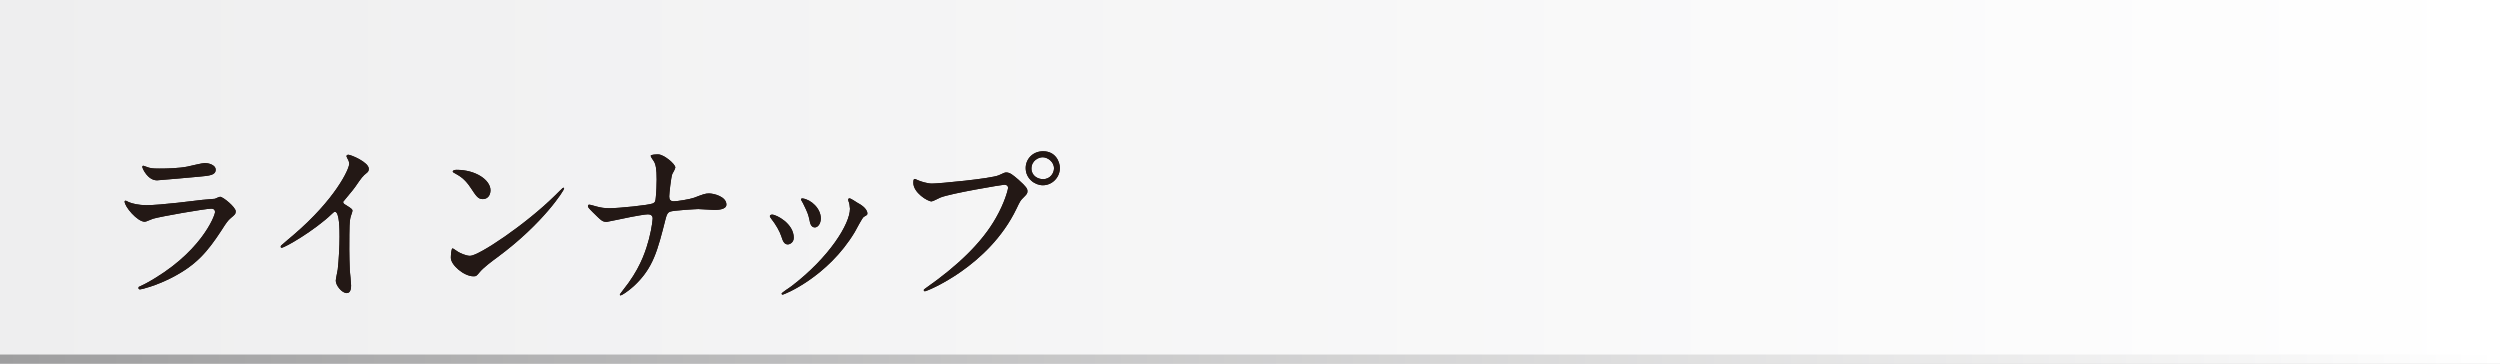 <?xml version="1.0" encoding="utf-8"?>
<!-- Generator: Adobe Illustrator 24.3.2, SVG Export Plug-In . SVG Version: 6.00 Build 0)  -->
<svg version="1.1" id="レイヤー_1" xmlns="http://www.w3.org/2000/svg" xmlns:xlink="http://www.w3.org/1999/xlink" x="0px"
	 y="0px" viewBox="0 0 2383.3 346.7" style="enable-background:new 0 0 2383.3 346.7;" xml:space="preserve">
<rect x="0" y="0" width="2383.3" height="346.7" fill="#808080" stroke="none"/>
<style type="text/css">
	.st0{fill:url(#SVGID_1_);}
	.st1{fill:url(#SVGID_2_);}
	.st2{fill:#231815;}
</style>
<linearGradient id="SVGID_1_" gradientUnits="userSpaceOnUse" x1="0" y1="173.333" x2="2383.333" y2="173.333">
	<stop  offset="0" style="stop-color:#EEEEEF"/>
	<stop  offset="1" style="stop-color:#FFFFFF"/>
</linearGradient>
<rect class="st0" width="2383.3" height="346.7"/>
<linearGradient id="SVGID_2_" gradientUnits="userSpaceOnUse" x1="0" y1="342.333" x2="2383.333" y2="342.333">
	<stop  offset="0" style="stop-color:#9E9E9F"/>
	<stop  offset="1" style="stop-color:#FFFFFF"/>
</linearGradient>
<rect y="338" class="st1" width="2383.3" height="8.7"/>
<g>
	<g>
		<path class="st2" d="M138.5,270.5c52.7-28.4,66.5-64.9,66.5-68.4c0-2-1.2-3.2-3.5-3.2c-5.7,0-48.1,7.4-55.6,9.6
			c-1.2,0.3-6.6,2.9-7.8,2.9c-7.3,0-19.3-14.5-19.3-19.3c0-0.5,0.5-0.8,1-0.8c0.5,0,2.5,1.2,3,1.4c3.2,1.4,9.6,2.9,16.7,2.9
			c13.8,0,47.5-4.4,53.7-5.1c0.3,0,11.5-1,11.7-1c0.8-0.3,4.1-1.9,4.9-1.9c2.9,0,14.9,10,14.9,13.8c0,2.5-0.7,3.2-4.6,6.4
			c-2.9,2.4-4.6,4.9-9.1,12c-13.3,20.3-23.8,32.9-47.6,45.1c-15,7.6-28.4,11-29.9,11c-1.4,0-1.5-1-1.5-1.4s0.2-0.8,0.3-1
			C132.8,273.2,137.5,271,138.5,270.5z M142.7,160c2.7,0.7,6.6,0.7,9,0.7c7.9,0,19.1-0.3,27-1.9c2.5-0.5,14.2-3.4,16.6-3.4
			c2.9,0,10.3,1.5,10.3,6.4c0,5.2-5.9,5.7-15.7,6.6c-2.7,0.3-39,3.5-40.2,3.5c-9,0-14-11.5-14-12.7c0-0.8,0.3-1.2,1-1.2
			C137.7,158.2,141.7,159.9,142.7,160z"/>
		<path class="st2" d="M328.7,194.8c6.6,4.1,7.3,4.7,7.3,6.2c0,1-1.9,5.7-2,6.8c-0.7,3-1,6.6-1,29.9c0,4.6,0.2,13.7,0.5,20.3
			c0.2,2,1.2,11.8,1.2,14c0,1.7,0,7.4-4.1,7.4c-4.7,0-10.5-7.3-10.5-11.8c0-1.7,1.7-9.1,1.9-10.8c1-9.1,1.7-22.1,1.7-31.1
			c0-6.1,0-23.8-4.4-23.8c-0.8,0-1.5,0.7-2.9,2c-16.6,15.9-44.9,32.3-48,32.3c-0.5,0-0.8-0.3-0.8-1c0-0.5,0.2-0.8,0.5-1.2
			c4.4-3.9,9.1-7.8,11.8-10.1c39.9-34.1,53-62.8,53-67.6c0-1.7-0.5-3.2-1.4-4.7c-0.2-0.3-1.2-2.4-1.2-2.7c0-0.7,0.8-1.4,1.7-1.4
			c2.5,0,19.6,7.1,19.6,13.5c0,1.7-0.8,2.9-1.5,3.4c-4.6,3.7-5.2,4.7-11.5,13.8c-2.9,4.1-8.3,10.1-11.5,14.2
			C327.2,193.5,327.7,194.2,328.7,194.8z"/>
		<path class="st2" d="M474.1,245.3c-4.4,3.2-13,9.6-16.6,13.9c-3.2,3.9-3.5,4.2-6.1,4.2c-9.1,0-21.6-10.8-21.6-17.6
			c0-1.2,0.2-9,1.7-9c0.7,0,4.4,2.9,5.1,3.2c2.2,1.4,7.8,3.9,11.5,3.9c8.3,0,53-29.9,81.1-57.6c2.7-2.7,7.4-7.4,7.8-7.4
			s0.8,0.5,0.8,0.8C537.8,181.3,518,212.9,474.1,245.3z M460.3,189.8c-4.6,0-6.2-2.7-11.8-11.1c-5.7-8.6-10.6-11.1-15.4-13.8
			c-0.7-0.3-1.5-0.8-1.5-1.5s1.4-1.5,3.7-1.5c18.1,0,32.3,9.6,32.3,19.6C467.5,186.4,464.7,189.8,460.3,189.8z"/>
		<path class="st2" d="M617.7,204.3c-3,0-12.8,1.9-16.2,2.5c-3.7,0.7-22.3,4.7-23,4.7c-4.1,0-4.9-0.8-13.3-9.1
			c-4.4-4.4-4.7-4.9-4.7-6.1c0-0.3,0.2-1.2,1.2-1.2c1,0,5.6,1.4,6.8,1.7c4.4,1.2,7.6,1.7,12.8,1.7c8.3,0,37.3-2.9,41.2-4.6
			c2.2-1,2.4-2.5,2.7-5.9c0.5-4.4,0.8-12.5,0.8-16.9c0-9.8-0.8-14.4-2.7-17.4c-0.5-0.8-3-4.2-3-5.1c0-1.4,5.6-1.4,7.3-1.4
			c5.1,0,16.2,9,16.2,12.5c0,1.2-2.5,5.4-2.9,6.2c-1.2,3-2.9,18.9-2.9,21.3c0,3,1,4.7,4.4,4.7c3.2,0,15.2-1.9,19.3-3.4
			c8.4-3.2,10.6-4.1,14.2-4.1c4.6,0,16.6,3,16.6,10.6c0,5.1-9,5.1-11.8,5.1c-2.4,0-12.8-0.8-15-0.8c-1.5,0-23.8,1.2-27,2.5
			c-1.9,0.7-3,2.2-4.1,6.6c-7.8,30.7-11.8,47-30.2,64.2c-5.9,5.4-11.8,9-12.7,9c-0.7,0-0.8-0.5-0.8-0.8c0-0.5,5.2-6.8,8.4-11.3
			c12.8-17.9,16.9-32.6,19.4-41.7c3-11.5,3.5-19.3,3.5-19.8C622.1,205.6,620.4,204.3,617.7,204.3z"/>
		<path class="st2" d="M756.7,226.6c0,4.7-3.9,6.4-5.7,6.4c-3.7,0-4.9-3.9-6.1-7.6c-1.5-4.7-5.2-11.3-9.8-17.1
			c-0.8-1.2-1.2-1.7-1.2-2.2c0-1,1-1.5,2.2-1.5C740.1,204.6,756.7,213.1,756.7,226.6z M808.9,191.8c0-0.2-0.3-1-0.3-1.5
			c0-0.8,0.7-1.2,1.2-1.2c1.4,0,6.4,3.5,7.6,4.2c2.7,1.4,9.5,5.4,9.5,10.3c0,1.4-0.7,1.5-3.5,3.2c-1.4,0.8-7.3,12.3-8.6,14.5
			c-25.8,42.9-67.4,59.6-68.7,59.6c-0.5,0-1-0.5-1-1c0-0.8,7.9-5.9,9.5-7.1c36-27.5,55.7-59.3,55.7-73.8
			C810.1,195.7,809.7,193.8,808.9,191.8z M782.5,208.2c0,4.9-2.7,8.6-5.7,8.6c-3.7,0-4.6-4.2-5.1-7.1c-1.2-5.4-1.7-6.9-6.2-16
			c-0.3-0.7-1.9-3-1.9-3.7c0-0.5,0.8-1,1.7-0.8C773.2,190.3,782.5,198.7,782.5,208.2z"/>
		<path class="st2" d="M874.4,171.5c3,1.5,9.8,3.5,14,3.5c6.9,0,56.4-4.7,63.7-7.9c5.2-2.4,5.9-2.7,7.1-2.7c3.7,0,6.4,2.4,11.7,6.9
			c7.6,6.8,8.6,8.6,8.6,11c0,2.2-0.8,3-3.9,6.1c-2.7,2.5-3.4,3.9-6.6,10.6c-26.5,55.1-85.5,78.7-87.2,78.7c-0.8,0-1.2-0.7-1.2-1
			c0-0.7,0.5-1,2.2-2.2c29.4-20.6,53.2-42.9,66.7-66.9c8.3-14.5,11.5-26.9,11.5-28.5c0-2.9-2.9-3-3.7-3c-1.7,0-50.5,8.1-60.8,12.2
			c-1.4,0.5-7.1,3.7-8.4,3.7c-3.9,0-17.4-8.4-17.4-17.7c0-3.2,0.5-3.7,1.5-3.7C872.5,170.5,874.1,171.5,874.4,171.5z M1010.4,160.2
			c0,9-7.4,16.4-16.2,16.4c-7.8,0-16.4-6.4-16.4-16.4c0-8.4,6.6-16,16.6-16C1006.5,144.2,1010.4,154.5,1010.4,160.2z M983.3,160.7
			c0,7.1,6.4,10.1,11,10.1c7.3,0,10.5-6.2,10.5-10.3c0-6.4-6.2-10.6-10.8-10.6C990.1,149.9,983.3,153.1,983.3,160.7z"/>
	</g>
	<g>
		<path class="st2" d="M138.5,270.5c52.7-28.4,66.5-64.9,66.5-68.4c0-2-1.2-3.2-3.5-3.2c-5.7,0-48.1,7.4-55.6,9.6
			c-1.2,0.3-6.6,2.9-7.8,2.9c-7.3,0-19.3-14.5-19.3-19.3c0-0.5,0.5-0.8,1-0.8c0.5,0,2.5,1.2,3,1.4c3.2,1.4,9.6,2.9,16.7,2.9
			c13.8,0,47.5-4.4,53.7-5.1c0.3,0,11.5-1,11.7-1c0.8-0.3,4.1-1.9,4.9-1.9c2.9,0,14.9,10,14.9,13.8c0,2.5-0.7,3.2-4.6,6.4
			c-2.9,2.4-4.6,4.9-9.1,12c-13.3,20.3-23.8,32.9-47.6,45.1c-15,7.6-28.4,11-29.9,11c-1.4,0-1.5-1-1.5-1.4s0.2-0.8,0.3-1
			C132.8,273.2,137.5,271,138.5,270.5z M142.7,160c2.7,0.7,6.6,0.7,9,0.7c7.9,0,19.1-0.3,27-1.9c2.5-0.5,14.2-3.4,16.6-3.4
			c2.9,0,10.3,1.5,10.3,6.4c0,5.2-5.9,5.7-15.7,6.6c-2.7,0.3-39,3.5-40.2,3.5c-9,0-14-11.5-14-12.7c0-0.8,0.3-1.2,1-1.2
			C137.7,158.2,141.7,159.9,142.7,160z"/>
		<path class="st2" d="M328.7,194.8c6.6,4.1,7.3,4.7,7.3,6.2c0,1-1.9,5.7-2,6.8c-0.7,3-1,6.6-1,29.9c0,4.6,0.2,13.7,0.5,20.3
			c0.2,2,1.2,11.8,1.2,14c0,1.7,0,7.4-4.1,7.4c-4.7,0-10.5-7.3-10.5-11.8c0-1.7,1.7-9.1,1.9-10.8c1-9.1,1.7-22.1,1.7-31.1
			c0-6.1,0-23.8-4.4-23.8c-0.8,0-1.5,0.7-2.9,2c-16.6,15.9-44.9,32.3-48,32.3c-0.5,0-0.8-0.3-0.8-1c0-0.5,0.2-0.8,0.5-1.2
			c4.4-3.9,9.1-7.8,11.8-10.1c39.9-34.1,53-62.8,53-67.6c0-1.7-0.5-3.2-1.4-4.7c-0.2-0.3-1.2-2.4-1.2-2.7c0-0.7,0.8-1.4,1.7-1.4
			c2.5,0,19.6,7.1,19.6,13.5c0,1.7-0.8,2.9-1.5,3.4c-4.6,3.7-5.2,4.7-11.5,13.8c-2.9,4.1-8.3,10.1-11.5,14.2
			C327.2,193.5,327.7,194.2,328.7,194.8z"/>
		<path class="st2" d="M474.1,245.3c-4.4,3.2-13,9.6-16.6,13.9c-3.2,3.9-3.5,4.2-6.1,4.2c-9.1,0-21.6-10.8-21.6-17.6
			c0-1.2,0.2-9,1.7-9c0.7,0,4.4,2.9,5.1,3.2c2.2,1.4,7.8,3.9,11.5,3.9c8.3,0,53-29.9,81.1-57.6c2.7-2.7,7.4-7.4,7.8-7.4
			s0.8,0.5,0.8,0.8C537.8,181.3,518,212.9,474.1,245.3z M460.3,189.8c-4.6,0-6.2-2.7-11.8-11.1c-5.7-8.6-10.6-11.1-15.4-13.8
			c-0.7-0.3-1.5-0.8-1.5-1.5s1.4-1.5,3.7-1.5c18.1,0,32.3,9.6,32.3,19.6C467.5,186.4,464.7,189.8,460.3,189.8z"/>
		<path class="st2" d="M617.7,204.3c-3,0-12.8,1.9-16.2,2.5c-3.7,0.7-22.3,4.7-23,4.7c-4.1,0-4.9-0.8-13.3-9.1
			c-4.4-4.4-4.7-4.9-4.7-6.1c0-0.3,0.2-1.2,1.2-1.2c1,0,5.6,1.4,6.8,1.7c4.4,1.2,7.6,1.7,12.8,1.7c8.3,0,37.3-2.9,41.2-4.6
			c2.2-1,2.4-2.5,2.7-5.9c0.5-4.4,0.8-12.5,0.8-16.9c0-9.8-0.8-14.4-2.7-17.4c-0.5-0.8-3-4.2-3-5.1c0-1.4,5.6-1.4,7.3-1.4
			c5.1,0,16.2,9,16.2,12.5c0,1.2-2.5,5.4-2.9,6.2c-1.2,3-2.9,18.9-2.9,21.3c0,3,1,4.7,4.4,4.7c3.2,0,15.2-1.9,19.3-3.4
			c8.4-3.2,10.6-4.1,14.2-4.1c4.6,0,16.6,3,16.6,10.6c0,5.1-9,5.1-11.8,5.1c-2.4,0-12.8-0.8-15-0.8c-1.5,0-23.8,1.2-27,2.5
			c-1.9,0.7-3,2.2-4.1,6.6c-7.8,30.7-11.8,47-30.2,64.2c-5.9,5.4-11.8,9-12.7,9c-0.7,0-0.8-0.5-0.8-0.8c0-0.5,5.2-6.8,8.4-11.3
			c12.8-17.9,16.9-32.6,19.4-41.7c3-11.5,3.5-19.3,3.5-19.8C622.1,205.6,620.4,204.3,617.7,204.3z"/>
		<path class="st2" d="M756.7,226.6c0,4.7-3.9,6.4-5.7,6.4c-3.7,0-4.9-3.9-6.1-7.6c-1.5-4.7-5.2-11.3-9.8-17.1
			c-0.8-1.2-1.2-1.7-1.2-2.2c0-1,1-1.5,2.2-1.5C740.1,204.6,756.7,213.1,756.7,226.6z M808.9,191.8c0-0.2-0.3-1-0.3-1.5
			c0-0.8,0.7-1.2,1.2-1.2c1.4,0,6.4,3.5,7.6,4.2c2.7,1.4,9.5,5.4,9.5,10.3c0,1.4-0.7,1.5-3.5,3.2c-1.4,0.8-7.3,12.3-8.6,14.5
			c-25.8,42.9-67.4,59.6-68.7,59.6c-0.5,0-1-0.5-1-1c0-0.8,7.9-5.9,9.5-7.1c36-27.5,55.7-59.3,55.7-73.8
			C810.1,195.7,809.7,193.8,808.9,191.8z M782.5,208.2c0,4.9-2.7,8.6-5.7,8.6c-3.7,0-4.6-4.2-5.1-7.1c-1.2-5.4-1.7-6.9-6.2-16
			c-0.3-0.7-1.9-3-1.9-3.7c0-0.5,0.8-1,1.7-0.8C773.2,190.3,782.5,198.7,782.5,208.2z"/>
		<path class="st2" d="M874.4,171.5c3,1.5,9.8,3.5,14,3.5c6.9,0,56.4-4.7,63.7-7.9c5.2-2.4,5.9-2.7,7.1-2.7c3.7,0,6.4,2.4,11.7,6.9
			c7.6,6.8,8.6,8.6,8.6,11c0,2.2-0.8,3-3.9,6.1c-2.7,2.5-3.4,3.9-6.6,10.6c-26.5,55.1-85.5,78.7-87.2,78.7c-0.8,0-1.2-0.7-1.2-1
			c0-0.7,0.5-1,2.2-2.2c29.4-20.6,53.2-42.9,66.7-66.9c8.3-14.5,11.5-26.9,11.5-28.5c0-2.9-2.9-3-3.7-3c-1.7,0-50.5,8.1-60.8,12.2
			c-1.4,0.5-7.1,3.7-8.4,3.7c-3.9,0-17.4-8.4-17.4-17.7c0-3.2,0.5-3.7,1.5-3.7C872.5,170.5,874.1,171.5,874.4,171.5z M1010.4,160.2
			c0,9-7.4,16.4-16.2,16.4c-7.8,0-16.4-6.4-16.4-16.4c0-8.4,6.6-16,16.6-16C1006.5,144.2,1010.4,154.5,1010.4,160.2z M983.3,160.7
			c0,7.1,6.4,10.1,11,10.1c7.3,0,10.5-6.2,10.5-10.3c0-6.4-6.2-10.6-10.8-10.6C990.1,149.9,983.3,153.1,983.3,160.7z"/>
	</g>
</g>
</svg>
